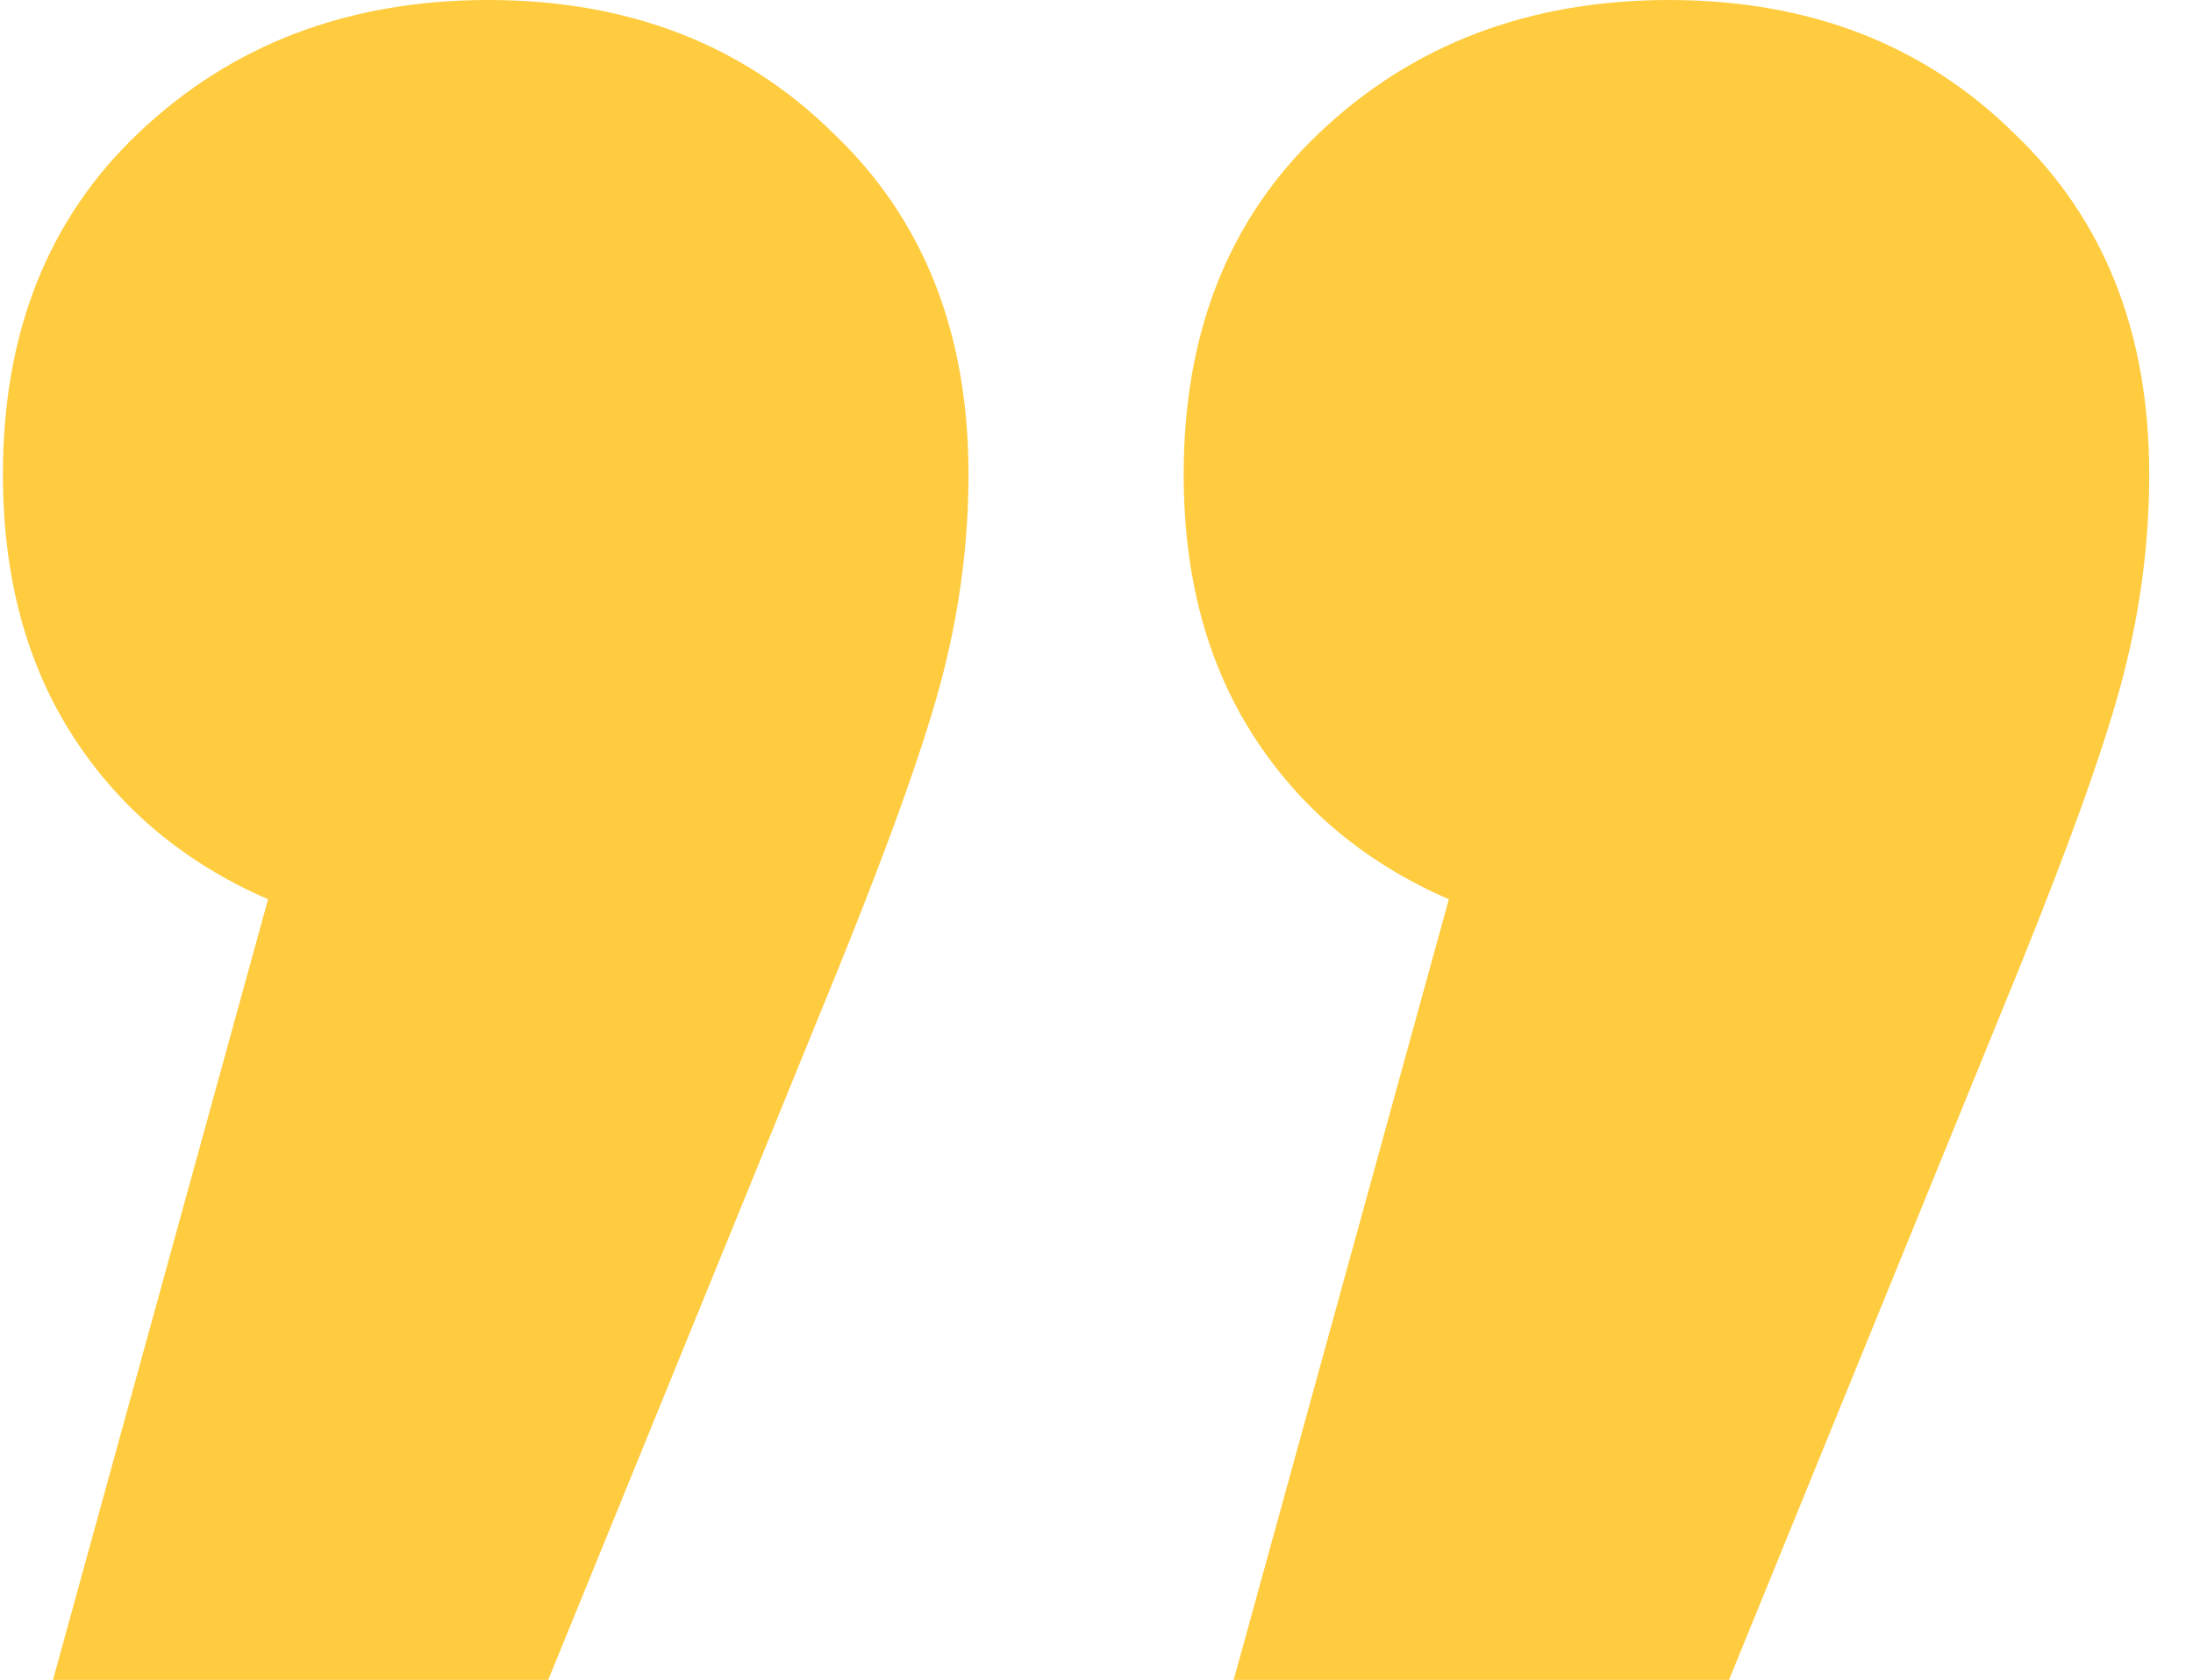 <?xml version="1.0" encoding="UTF-8"?> <svg xmlns="http://www.w3.org/2000/svg" width="47" height="36" viewBox="0 0 47 36" fill="none"><path d="M10.463 0C13.466 0 15.932 0.953 17.862 2.859C19.792 4.694 20.757 7.129 20.757 10.165C20.757 11.576 20.578 12.988 20.221 14.4C19.864 15.812 19.113 17.929 17.969 20.753L11.75 36H1.135L5.745 19.271C3.958 18.494 2.564 17.329 1.564 15.777C0.563 14.223 0.062 12.353 0.062 10.165C0.062 7.129 1.028 4.694 2.958 2.859C4.959 0.953 7.461 0 10.463 0ZM35.769 0C38.771 0 41.237 0.953 43.167 2.859C45.097 4.694 46.062 7.129 46.062 10.165C46.062 11.576 45.884 12.988 45.526 14.4C45.169 15.812 44.418 17.929 43.275 20.753L37.056 36H26.44L31.051 19.271C29.264 18.494 27.87 17.329 26.869 15.777C25.868 14.223 25.368 12.353 25.368 10.165C25.368 7.129 26.333 4.694 28.263 2.859C30.265 0.953 32.767 0 35.769 0Z" fill="#FFCC40"></path></svg> 